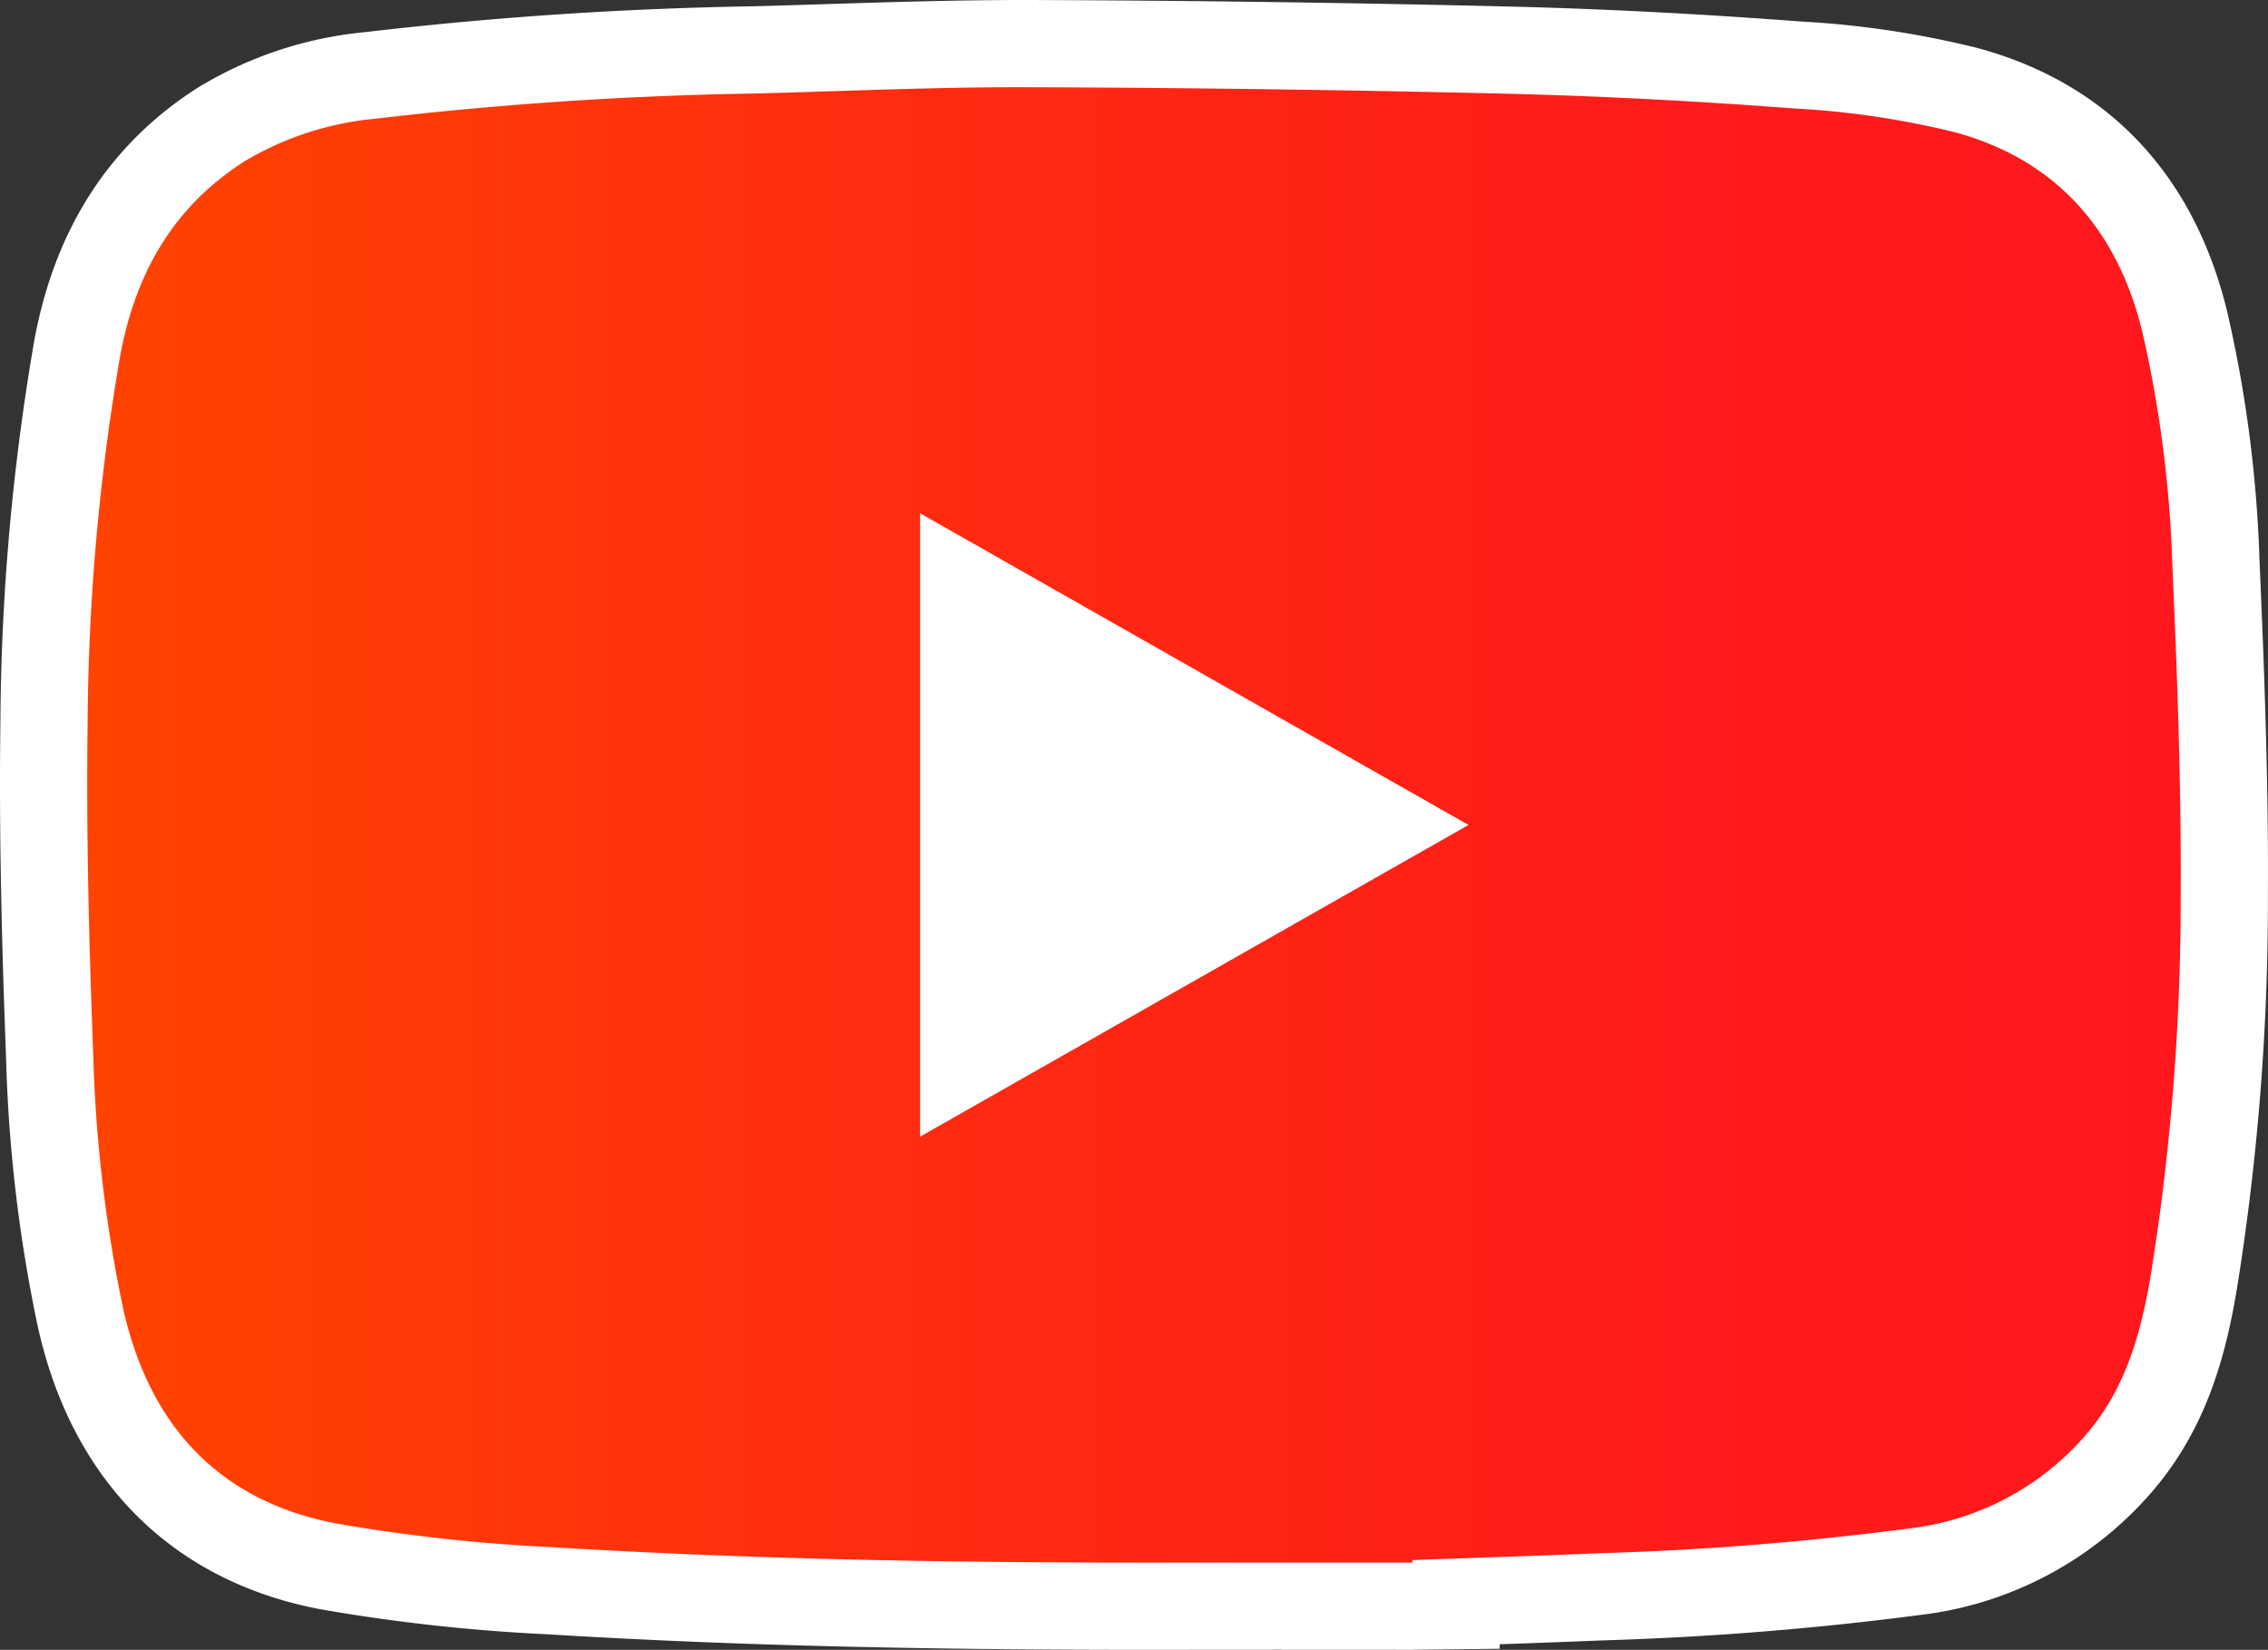 <?xml version="1.0" encoding="UTF-8"?>
<svg xmlns="http://www.w3.org/2000/svg" xmlns:xlink="http://www.w3.org/1999/xlink" viewBox="0 0 155.998 113.492">
  <rect x="0" y="0" width="155.998" height="113.492" fill="#333333" stroke="none"/>
  <defs>
    <linearGradient id="a" x1="5.999" y1="56.746" x2="149.997" y2="56.746" gradientUnits="userSpaceOnUse">
      <stop offset="0" stop-color="#ff4301"></stop>
      <stop offset="0.338" stop-color="#ff2e0e"></stop>
      <stop offset="0.717" stop-color="#ff1d19"></stop>
      <stop offset="1" stop-color="#ff171d"></stop>
    </linearGradient>
  </defs>
  <title>IGLOOFEST-icone_YouTube</title>
  <path d="M155.412,38.515a87.95,87.95,0,0,0-2.222-17.078C150.901,11.986,144.954,5.714,135.992,3.296a64.926,64.926,0,0,0-12.103-1.816c-7.137-.538-13.709-.876-20.093-1.03C92.995.188,81.865.037,70.716 0c-4.536-.004-9.091.131-13.499.271-1.813.058-3.627.115-5.44.162A266.623,266.623,0,0,0,25.046,2.218,26.959,26.959,0,0,0,13.615,6.026c-6.096,3.879-9.892,9.784-11.284,17.552A159.777,159.777,0,0,0,.027,49.758C-.086,58.07.176,66.399.416,72.724a102.403,102.403,0,0,0,2.186,18.541c2.352,10.612,9.259,17.516,19.448,19.438a124.516,124.516,0,0,0,15.494,1.714c12.064.741,24.9,1.076,41.381,1.076q1.056,0,2.132-.002,5.467-.009,10.937-.003l5.155.002,6.001-.071v-.309q3.552-.125,7.105-.267a218.878,218.878,0,0,0,21.856-1.753,24.881,24.881,0,0,0,16.196-8.812c3.618-4.374,4.842-9.367,5.562-13.676a167.848,167.848,0,0,0,2.122-26.745C156.042,53.983,155.743,45.985,155.412,38.515Z" fill="#fff"></path>
  <path d="M97.148,107.489q-8.051,0-16.101.001c-14.388.025-28.772-.181-43.135-1.063a118.979,118.979,0,0,1-14.749-1.621c-8.166-1.541-12.927-6.82-14.703-14.84a97.804,97.804,0,0,1-2.048-17.471c-.287-7.547-.488-15.107-.386-22.657a154.362,154.362,0,0,1,2.211-25.203c1.026-5.722,3.616-10.376,8.599-13.548a21.367,21.367,0,0,1,8.972-2.919A258.583,258.583,0,0,1,51.933,6.432c6.254-.163,12.509-.452,18.763-.432q16.478.054,32.955.447c6.601.16,13.203.519,19.787,1.015a59.499,59.499,0,0,1,10.991,1.626c7.016,1.893,11.233,6.753,12.93,13.76a83.178,83.178,0,0,1,2.058,15.933c.341,7.673.623,15.359.574,23.037A162.49,162.49,0,0,1,147.952,87.613c-.655,3.92-1.656,7.683-4.267,10.839a18.901,18.901,0,0,1-12.424,6.699,211.711,211.711,0,0,1-21.256,1.697c-4.284.178-8.569.314-12.854.469Zm3.86-50.739L63.288,35.309v42.881Z" fill="url(#a)"></path>
</svg>
